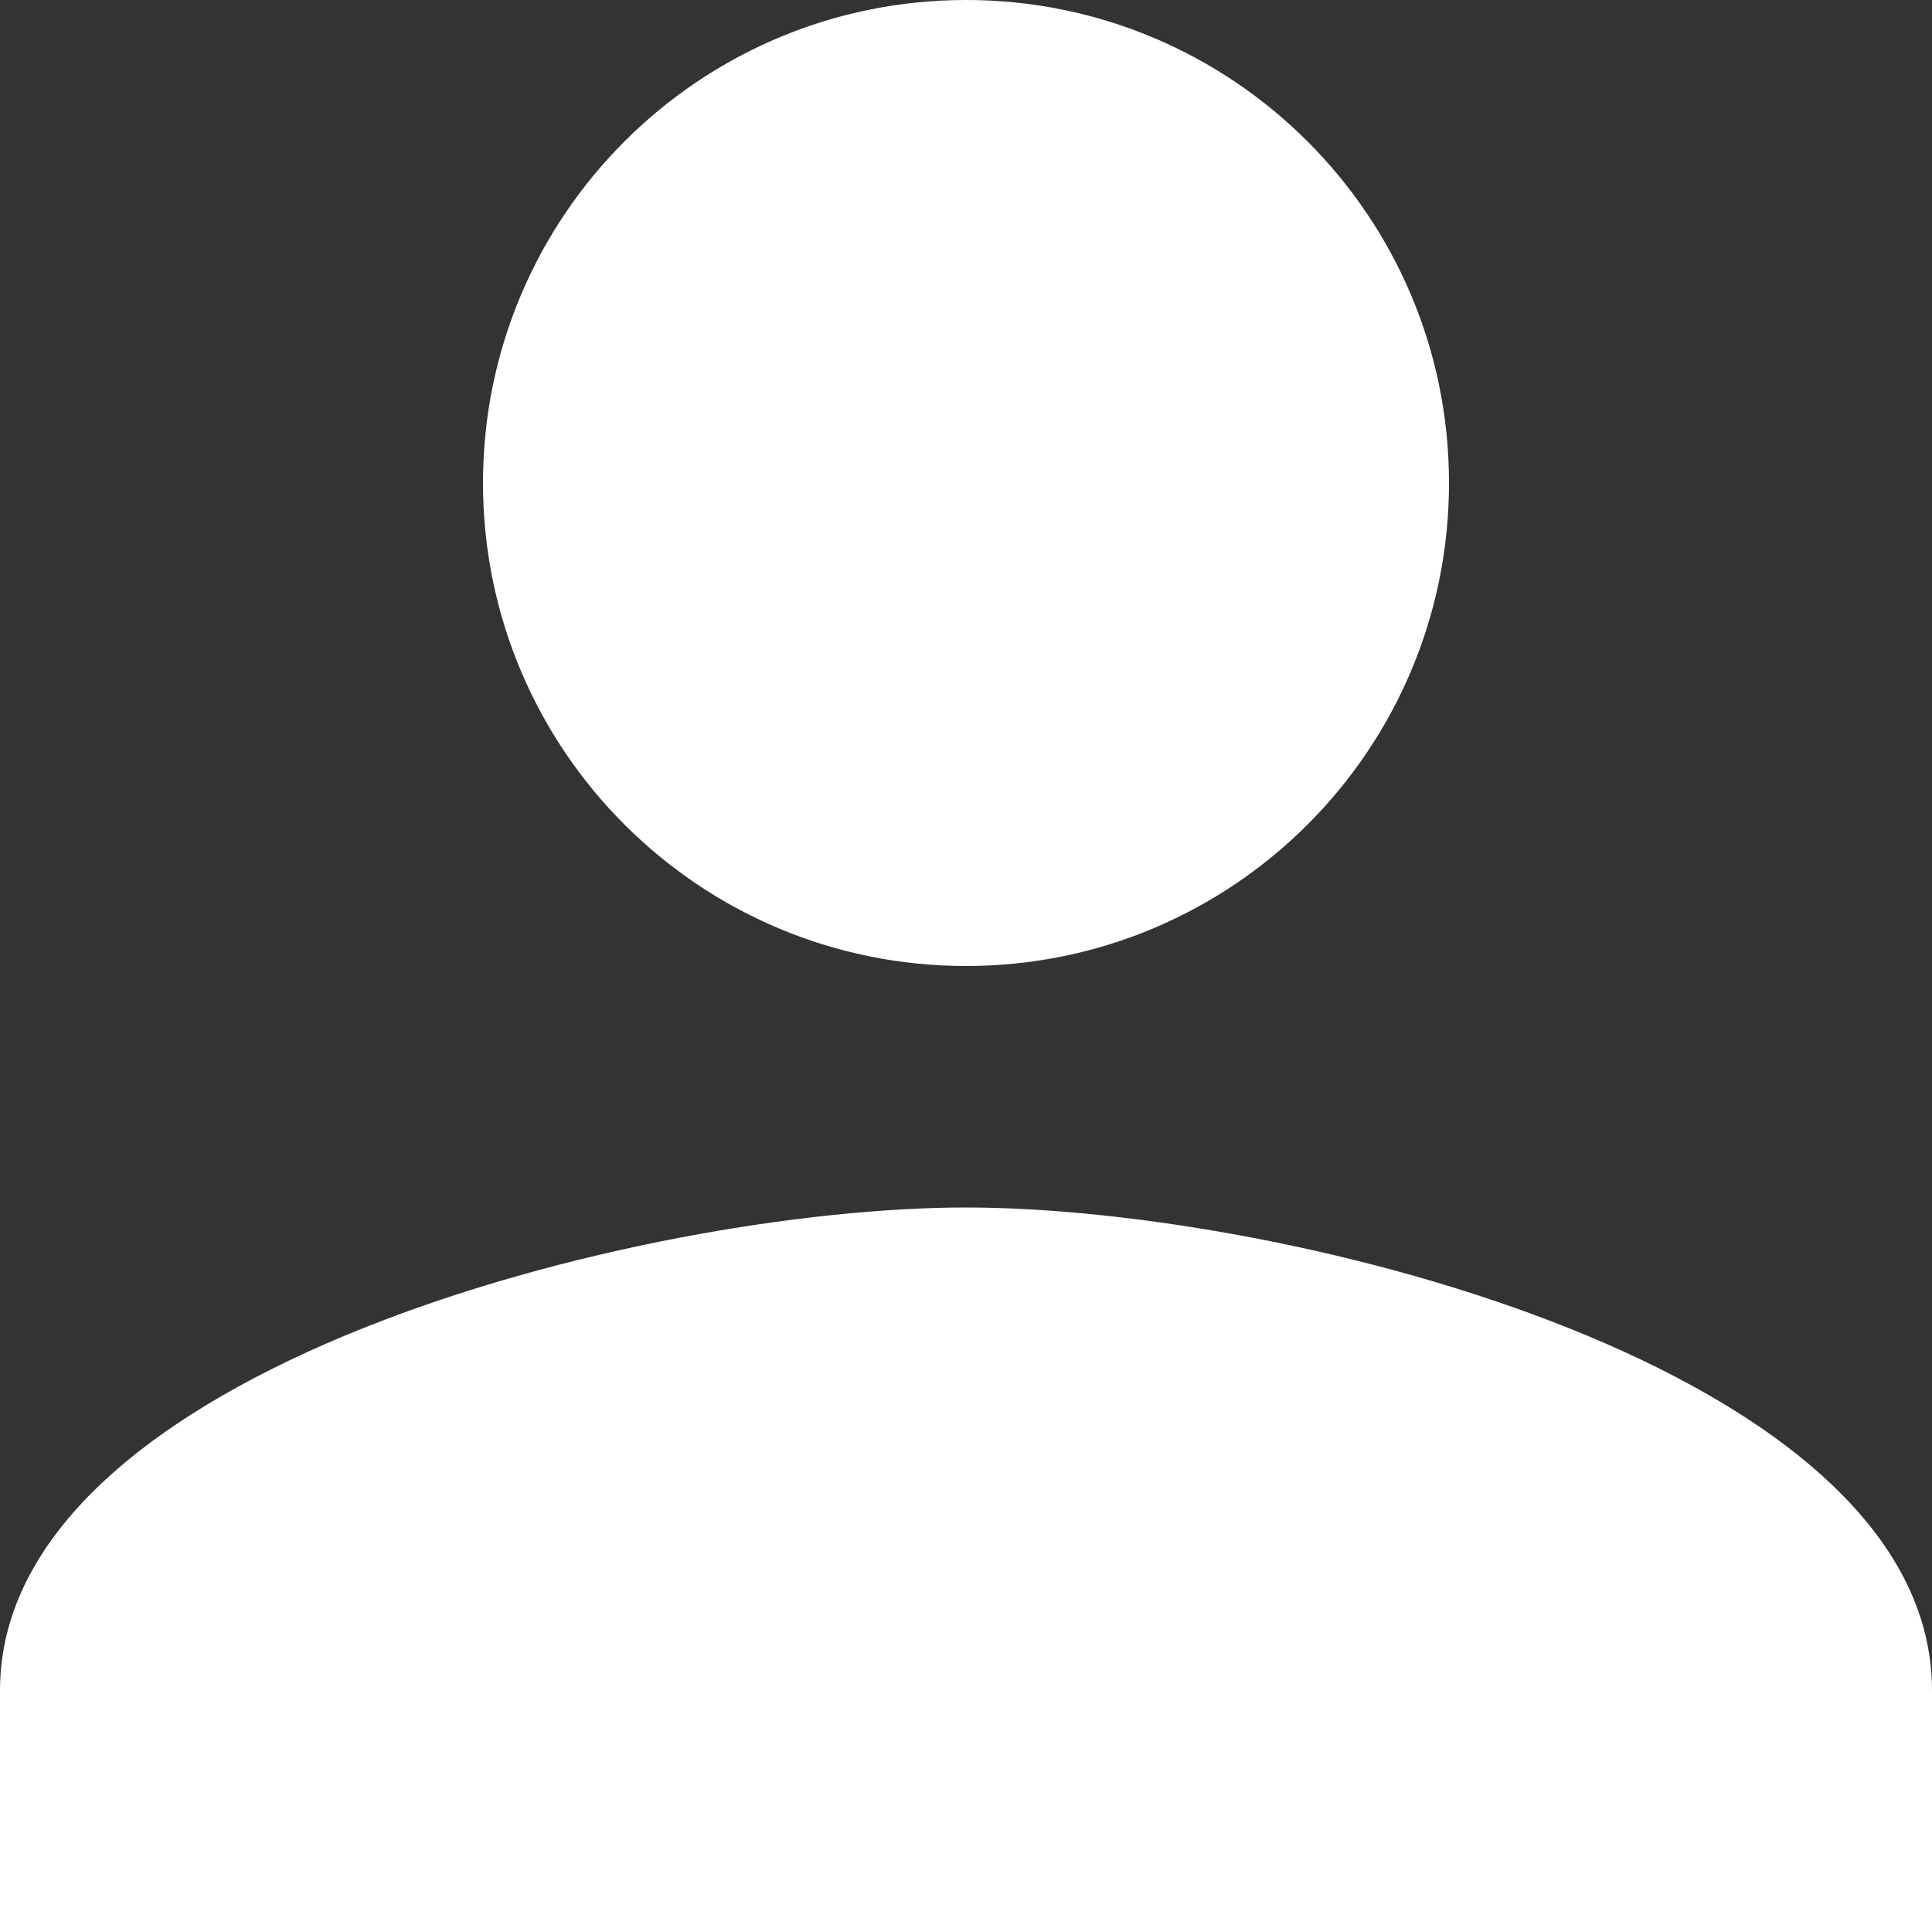 <svg xmlns="http://www.w3.org/2000/svg" xmlns:xlink="http://www.w3.org/1999/xlink" width="10px" height="10px" viewBox="0 0 10 10"><rect x="0" y="0" width="10" height="10" fill="#333333" stroke="none"/><title>39D6C9A5-E6F9-464C-B4E3-352A3169D169</title><g id="Page-1" stroke="none" stroke-width="1" fill="none" fill-rule="evenodd"><g id="Homepage-Light" transform="translate(-132, -1983)" fill="#FFFFFF"><g id="Group-9" transform="translate(60, 1905)"><path d="M77,83 C78.381,83 79.5,81.881 79.5,80.5 C79.5,79.119 78.381,78 77,78 C75.619,78 74.5,79.119 74.5,80.5 C74.5,81.881 75.619,83 77,83 Z M77,84.25 C75.331,84.25 72,85.088 72,86.75 L72,88 L82,88 L82,86.75 C82,85.088 78.669,84.25 77,84.25 Z" id="person-a"></path></g></g></g></svg>